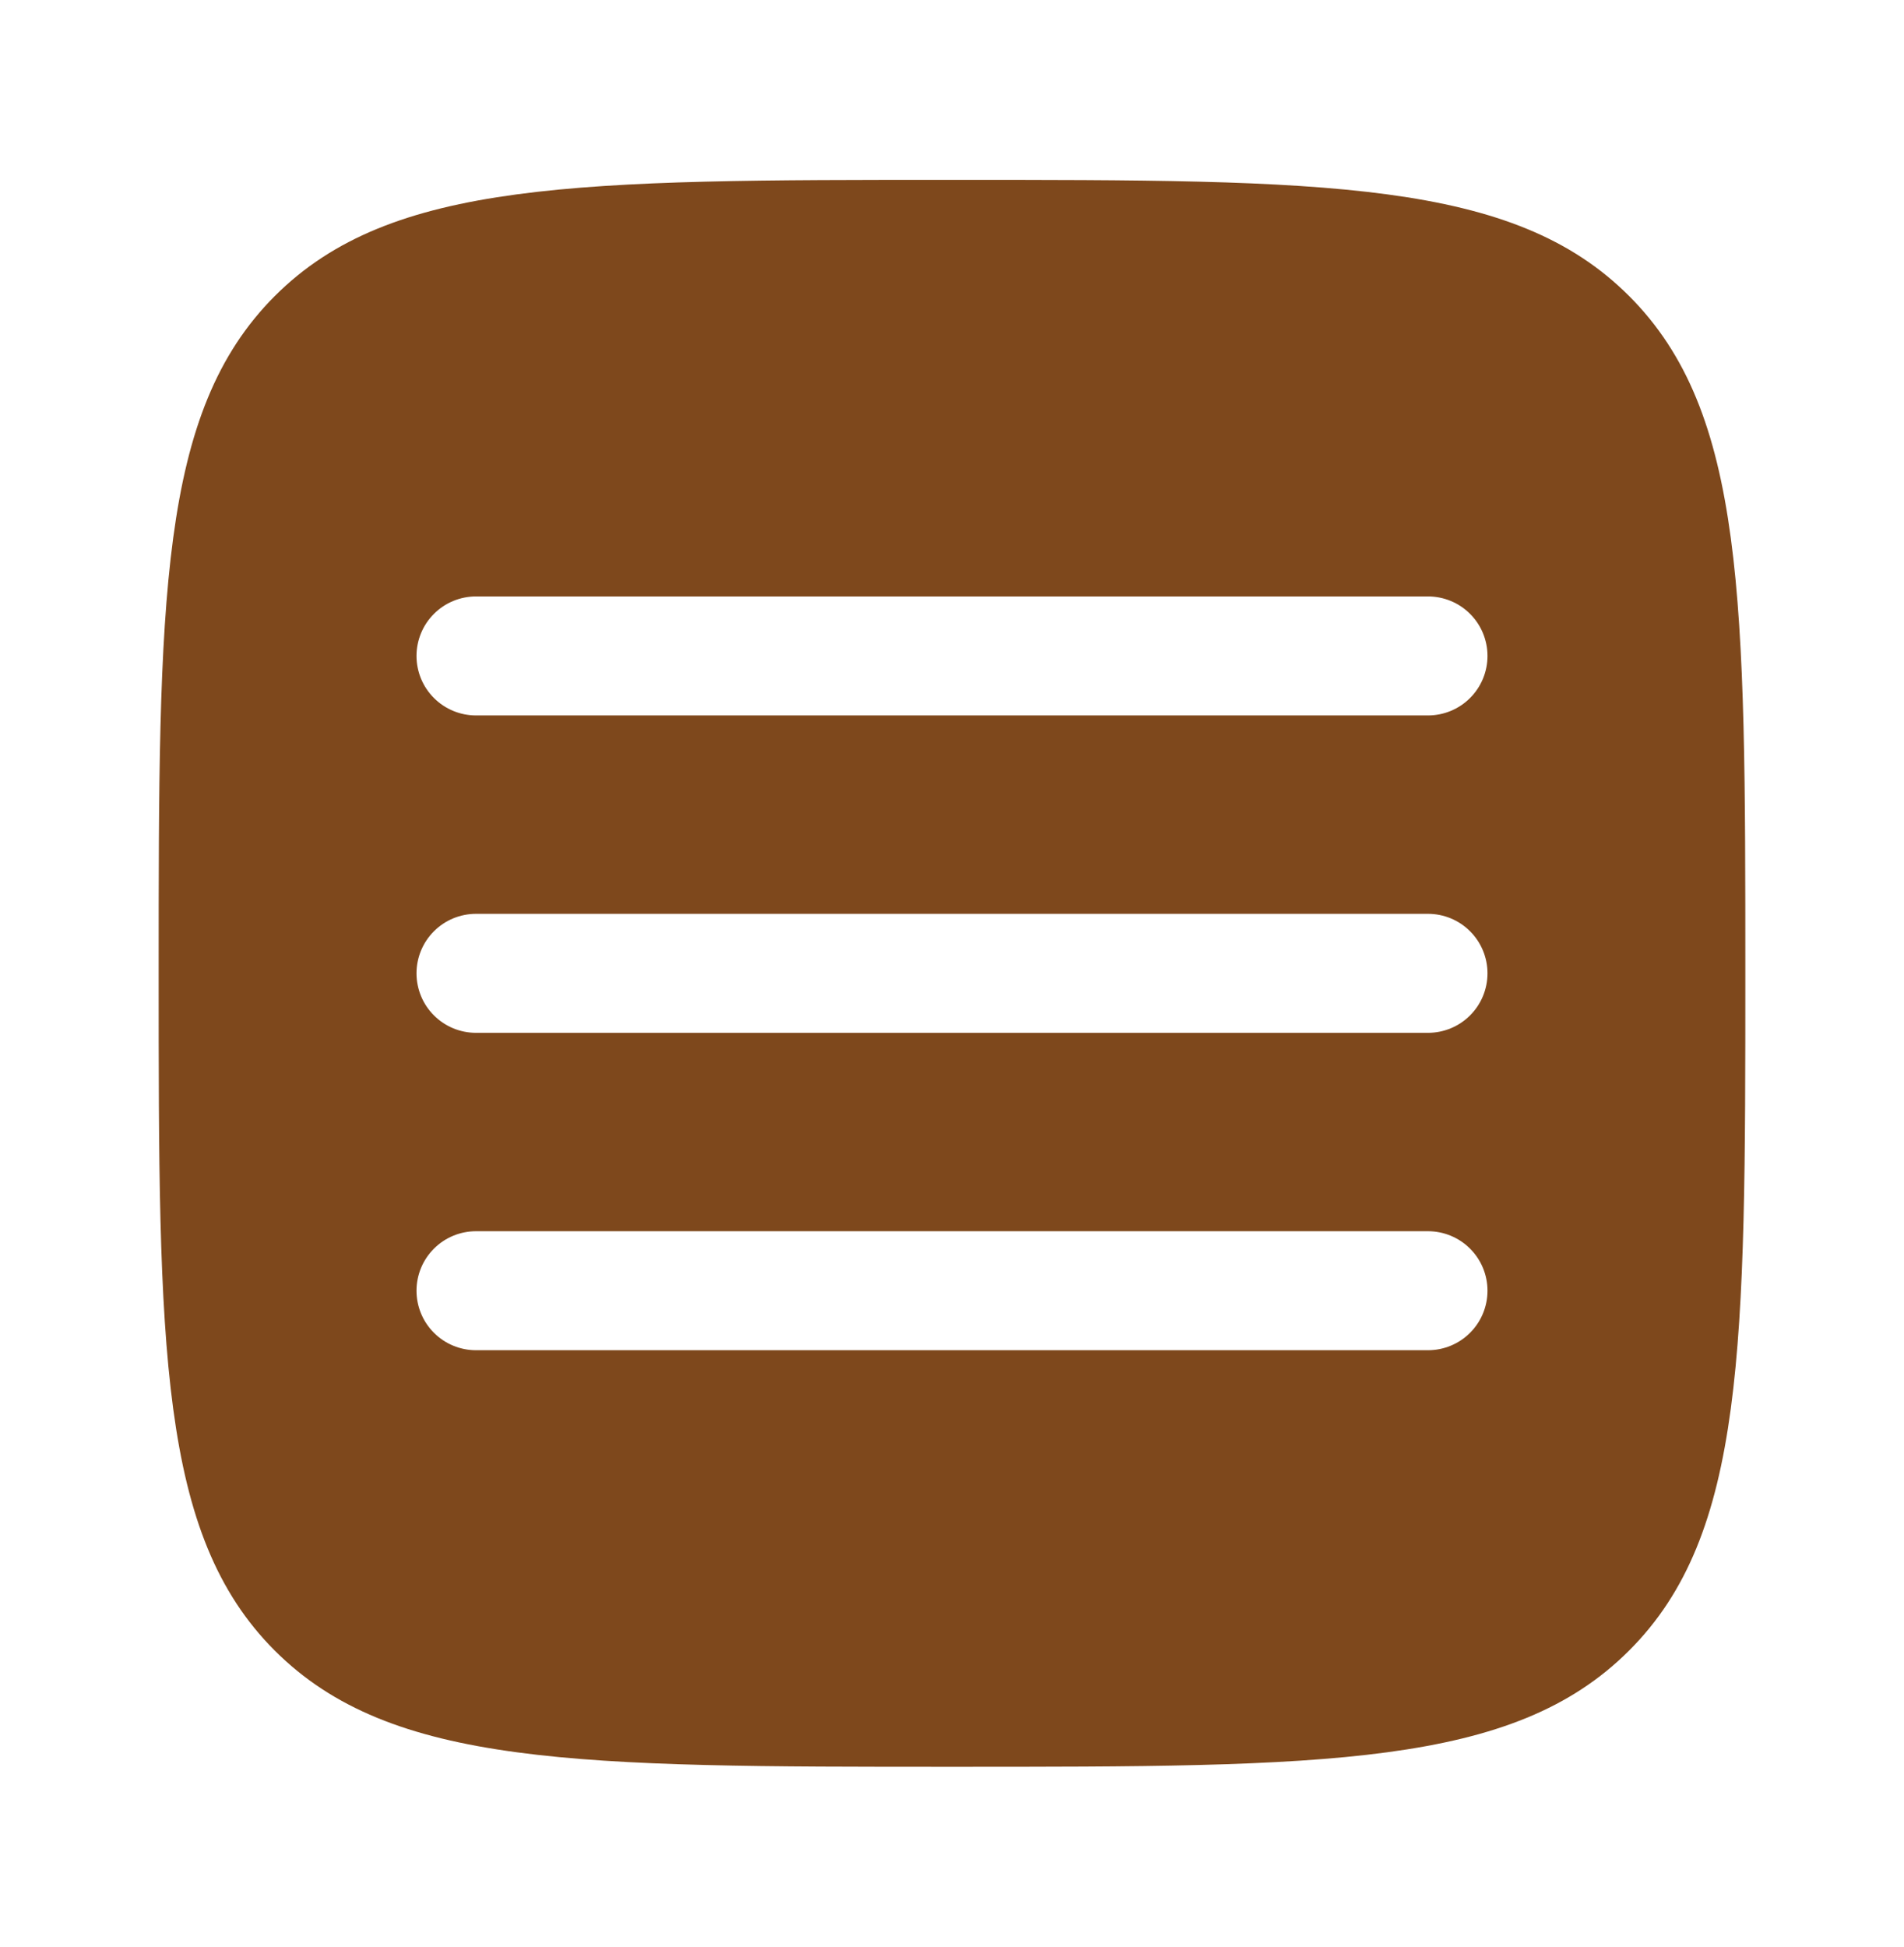<svg width="45" height="46" viewBox="0 0 45 46" fill="none" xmlns="http://www.w3.org/2000/svg">
<path fill-rule="evenodd" clip-rule="evenodd" d="M6.495 39.005C9.244 41.75 13.661 41.75 22.5 41.75C31.339 41.75 35.758 41.75 38.503 39.003C41.25 36.26 41.25 31.839 41.25 23C41.25 14.161 41.25 9.742 38.503 6.995C35.76 4.25 31.339 4.25 22.5 4.25C13.661 4.25 9.242 4.25 6.495 6.995C3.75 9.744 3.75 14.161 3.75 23C3.75 31.839 3.75 36.26 6.495 39.005ZM35.156 30.5C35.156 30.873 35.008 31.231 34.744 31.494C34.481 31.758 34.123 31.906 33.75 31.906H11.25C10.877 31.906 10.519 31.758 10.256 31.494C9.992 31.231 9.844 30.873 9.844 30.5C9.844 30.127 9.992 29.769 10.256 29.506C10.519 29.242 10.877 29.094 11.25 29.094H33.75C34.123 29.094 34.481 29.242 34.744 29.506C35.008 29.769 35.156 30.127 35.156 30.5ZM33.75 24.406C34.123 24.406 34.481 24.258 34.744 23.994C35.008 23.731 35.156 23.373 35.156 23C35.156 22.627 35.008 22.269 34.744 22.006C34.481 21.742 34.123 21.594 33.75 21.594H11.25C10.877 21.594 10.519 21.742 10.256 22.006C9.992 22.269 9.844 22.627 9.844 23C9.844 23.373 9.992 23.731 10.256 23.994C10.519 24.258 10.877 24.406 11.25 24.406H33.75ZM35.156 15.5C35.156 15.873 35.008 16.231 34.744 16.494C34.481 16.758 34.123 16.906 33.75 16.906H11.25C10.877 16.906 10.519 16.758 10.256 16.494C9.992 16.231 9.844 15.873 9.844 15.5C9.844 15.127 9.992 14.769 10.256 14.506C10.519 14.242 10.877 14.094 11.25 14.094H33.75C34.123 14.094 34.481 14.242 34.744 14.506C35.008 14.769 35.156 15.127 35.156 15.5Z" fill="#7E481C"/>
</svg>
